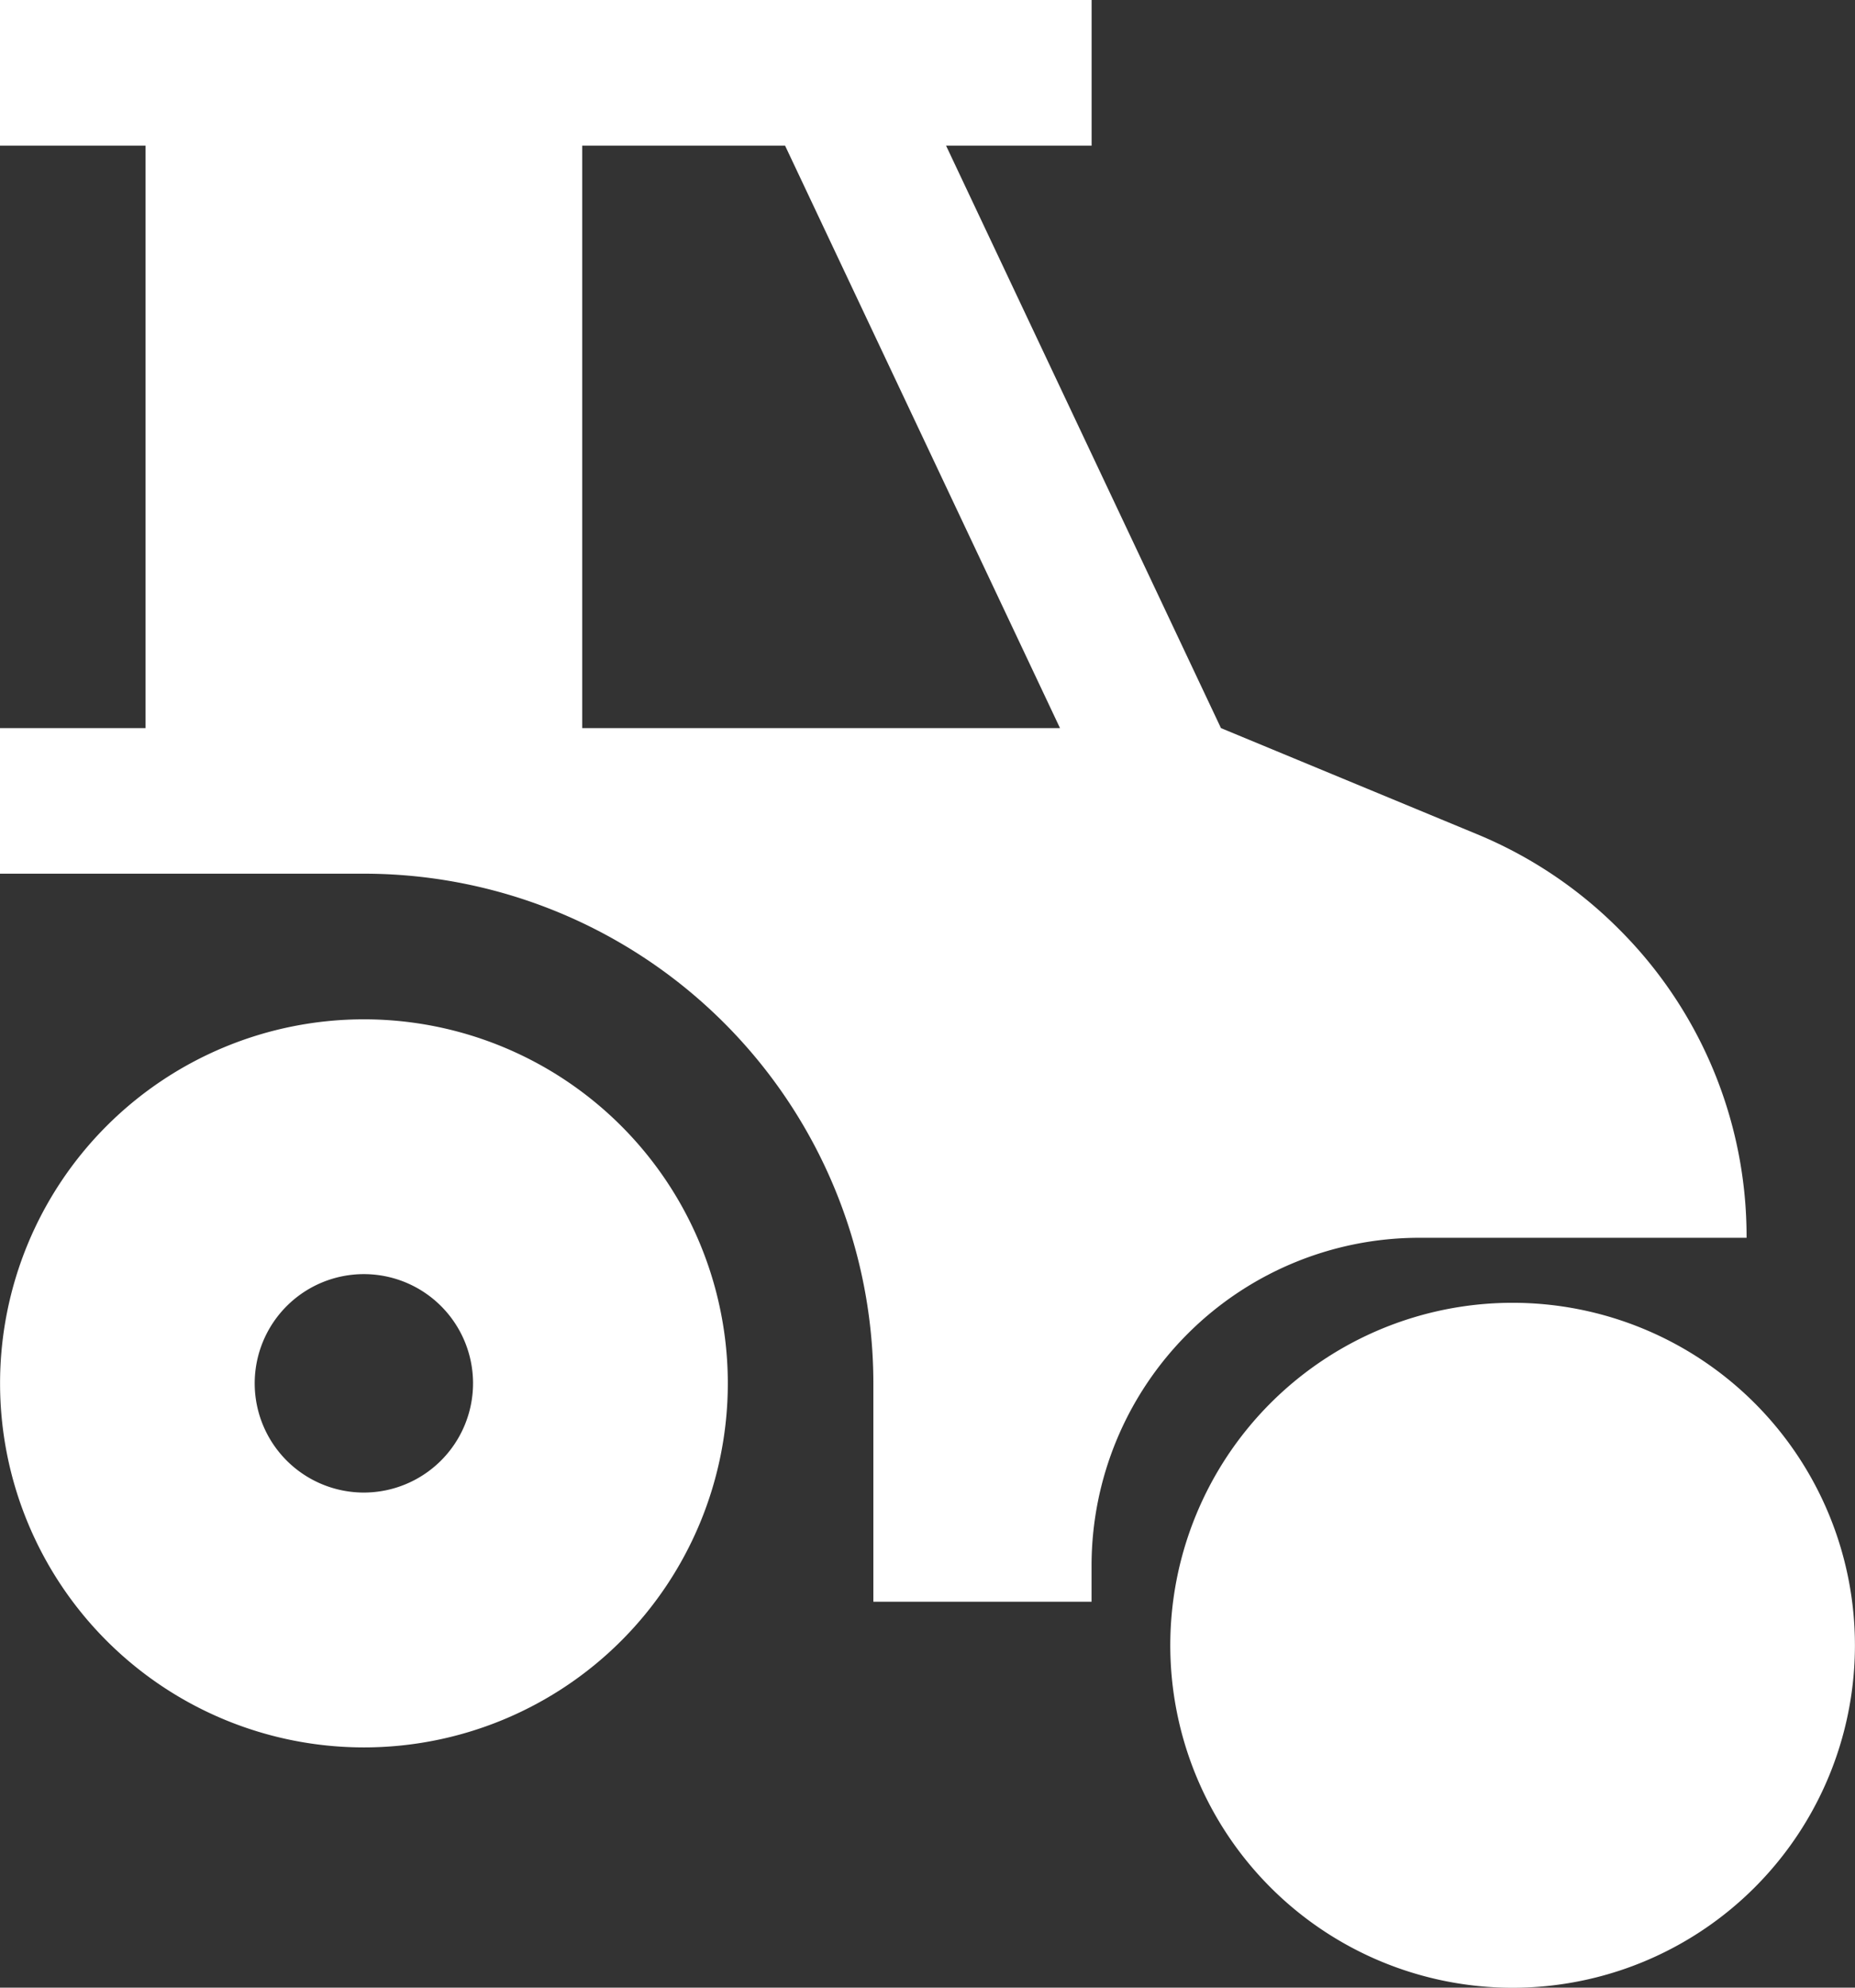 <?xml version="1.0" encoding="UTF-8"?> <svg xmlns="http://www.w3.org/2000/svg" width="82.464" height="88.32" viewBox="0 0 82.464 88.32"><rect x="0" y="0" width="82.464" height="88.32" fill="#333333" stroke="none"/><g id="Agrimotor_tractor" data-name="Agrimotor, tractor" transform="translate(-10 -10)"><path id="Pfad_354" data-name="Pfad 354" d="M26.176,56.667A16.176,16.176,0,1,0,42.355,72.846,16.177,16.177,0,0,0,26.176,56.667Zm0,21.028a4.853,4.853,0,1,1,4.853-4.853A4.858,4.858,0,0,1,26.176,77.695Z" transform="translate(0 -1.374)" fill="#fff"></path><path id="Pfad_355" data-name="Pfad 355" d="M81.958,51.273a19.3,19.3,0,0,0-6.3-4.207l-11.38-4.713L52.057,16.471h6.471V10H10v6.471h6.471V42.352H10v6.47H26.176a22.646,22.646,0,0,1,22.649,22.65v9.7h9.7V79.557A14.577,14.577,0,0,1,73.086,65H87.644A19.274,19.274,0,0,0,81.958,51.273ZM35.882,42.351V16.471H44.9L57.122,42.352H35.882Z" transform="translate(0 0)" fill="#fff"></path><path id="Pfad_356" data-name="Pfad 356" d="M97.1,88.549A15.218,15.218,0,1,1,81.887,73.333,15.221,15.221,0,0,1,97.1,88.549Z" transform="translate(-4.639 -5.444)" fill="#fff"></path></g></svg> 